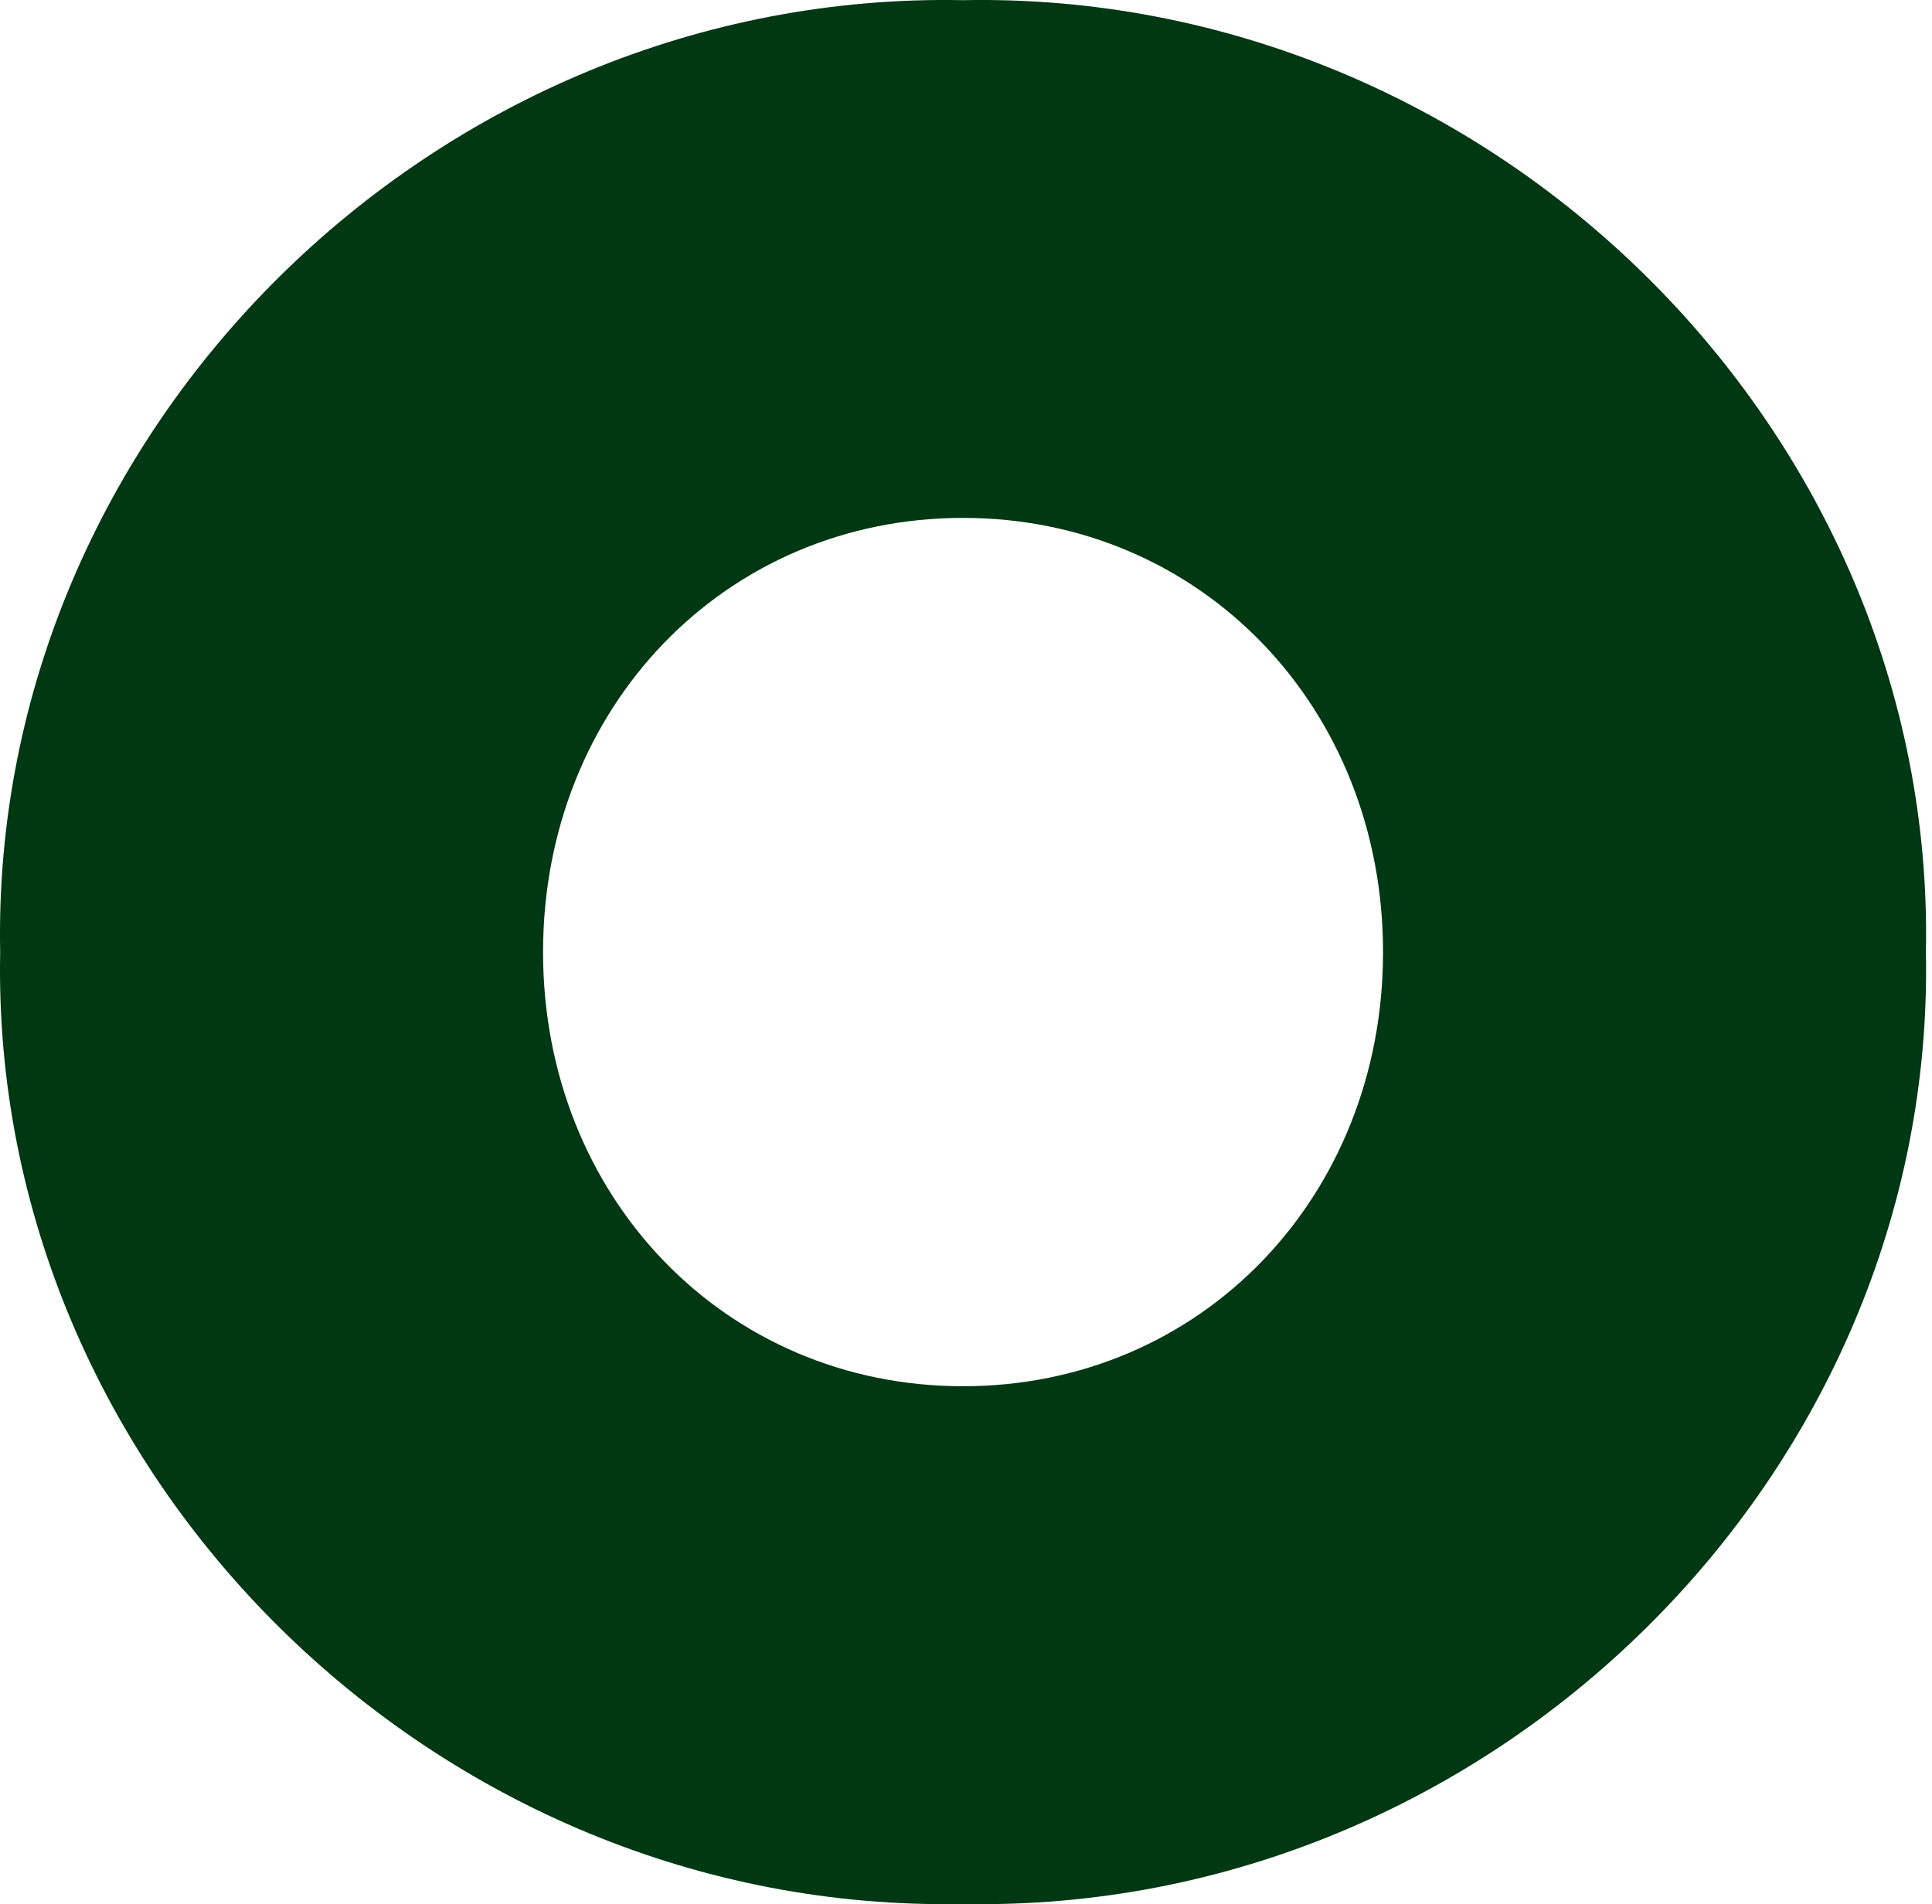 <?xml version="1.0" encoding="utf-8"?>
<svg xmlns="http://www.w3.org/2000/svg" fill="none" height="100%" overflow="visible" preserveAspectRatio="none" style="display: block;" viewBox="0 0 70 69" width="100%">
<path d="M34.893 0.006C54.008 -0.368 70.154 15.559 69.78 34.499C70.154 53.438 54.008 69.366 34.893 68.991C15.778 69.366 -0.368 53.438 0.006 34.499C-0.368 15.559 15.778 -0.368 34.893 0.006ZM34.893 18.766C26.258 18.766 19.676 25.643 19.676 34.499C19.676 43.354 26.258 50.231 34.893 50.231C43.529 50.231 50.11 43.354 50.11 34.499C50.11 25.643 43.529 18.766 34.893 18.766Z" fill="#003814" id="Vector"/>
</svg>
